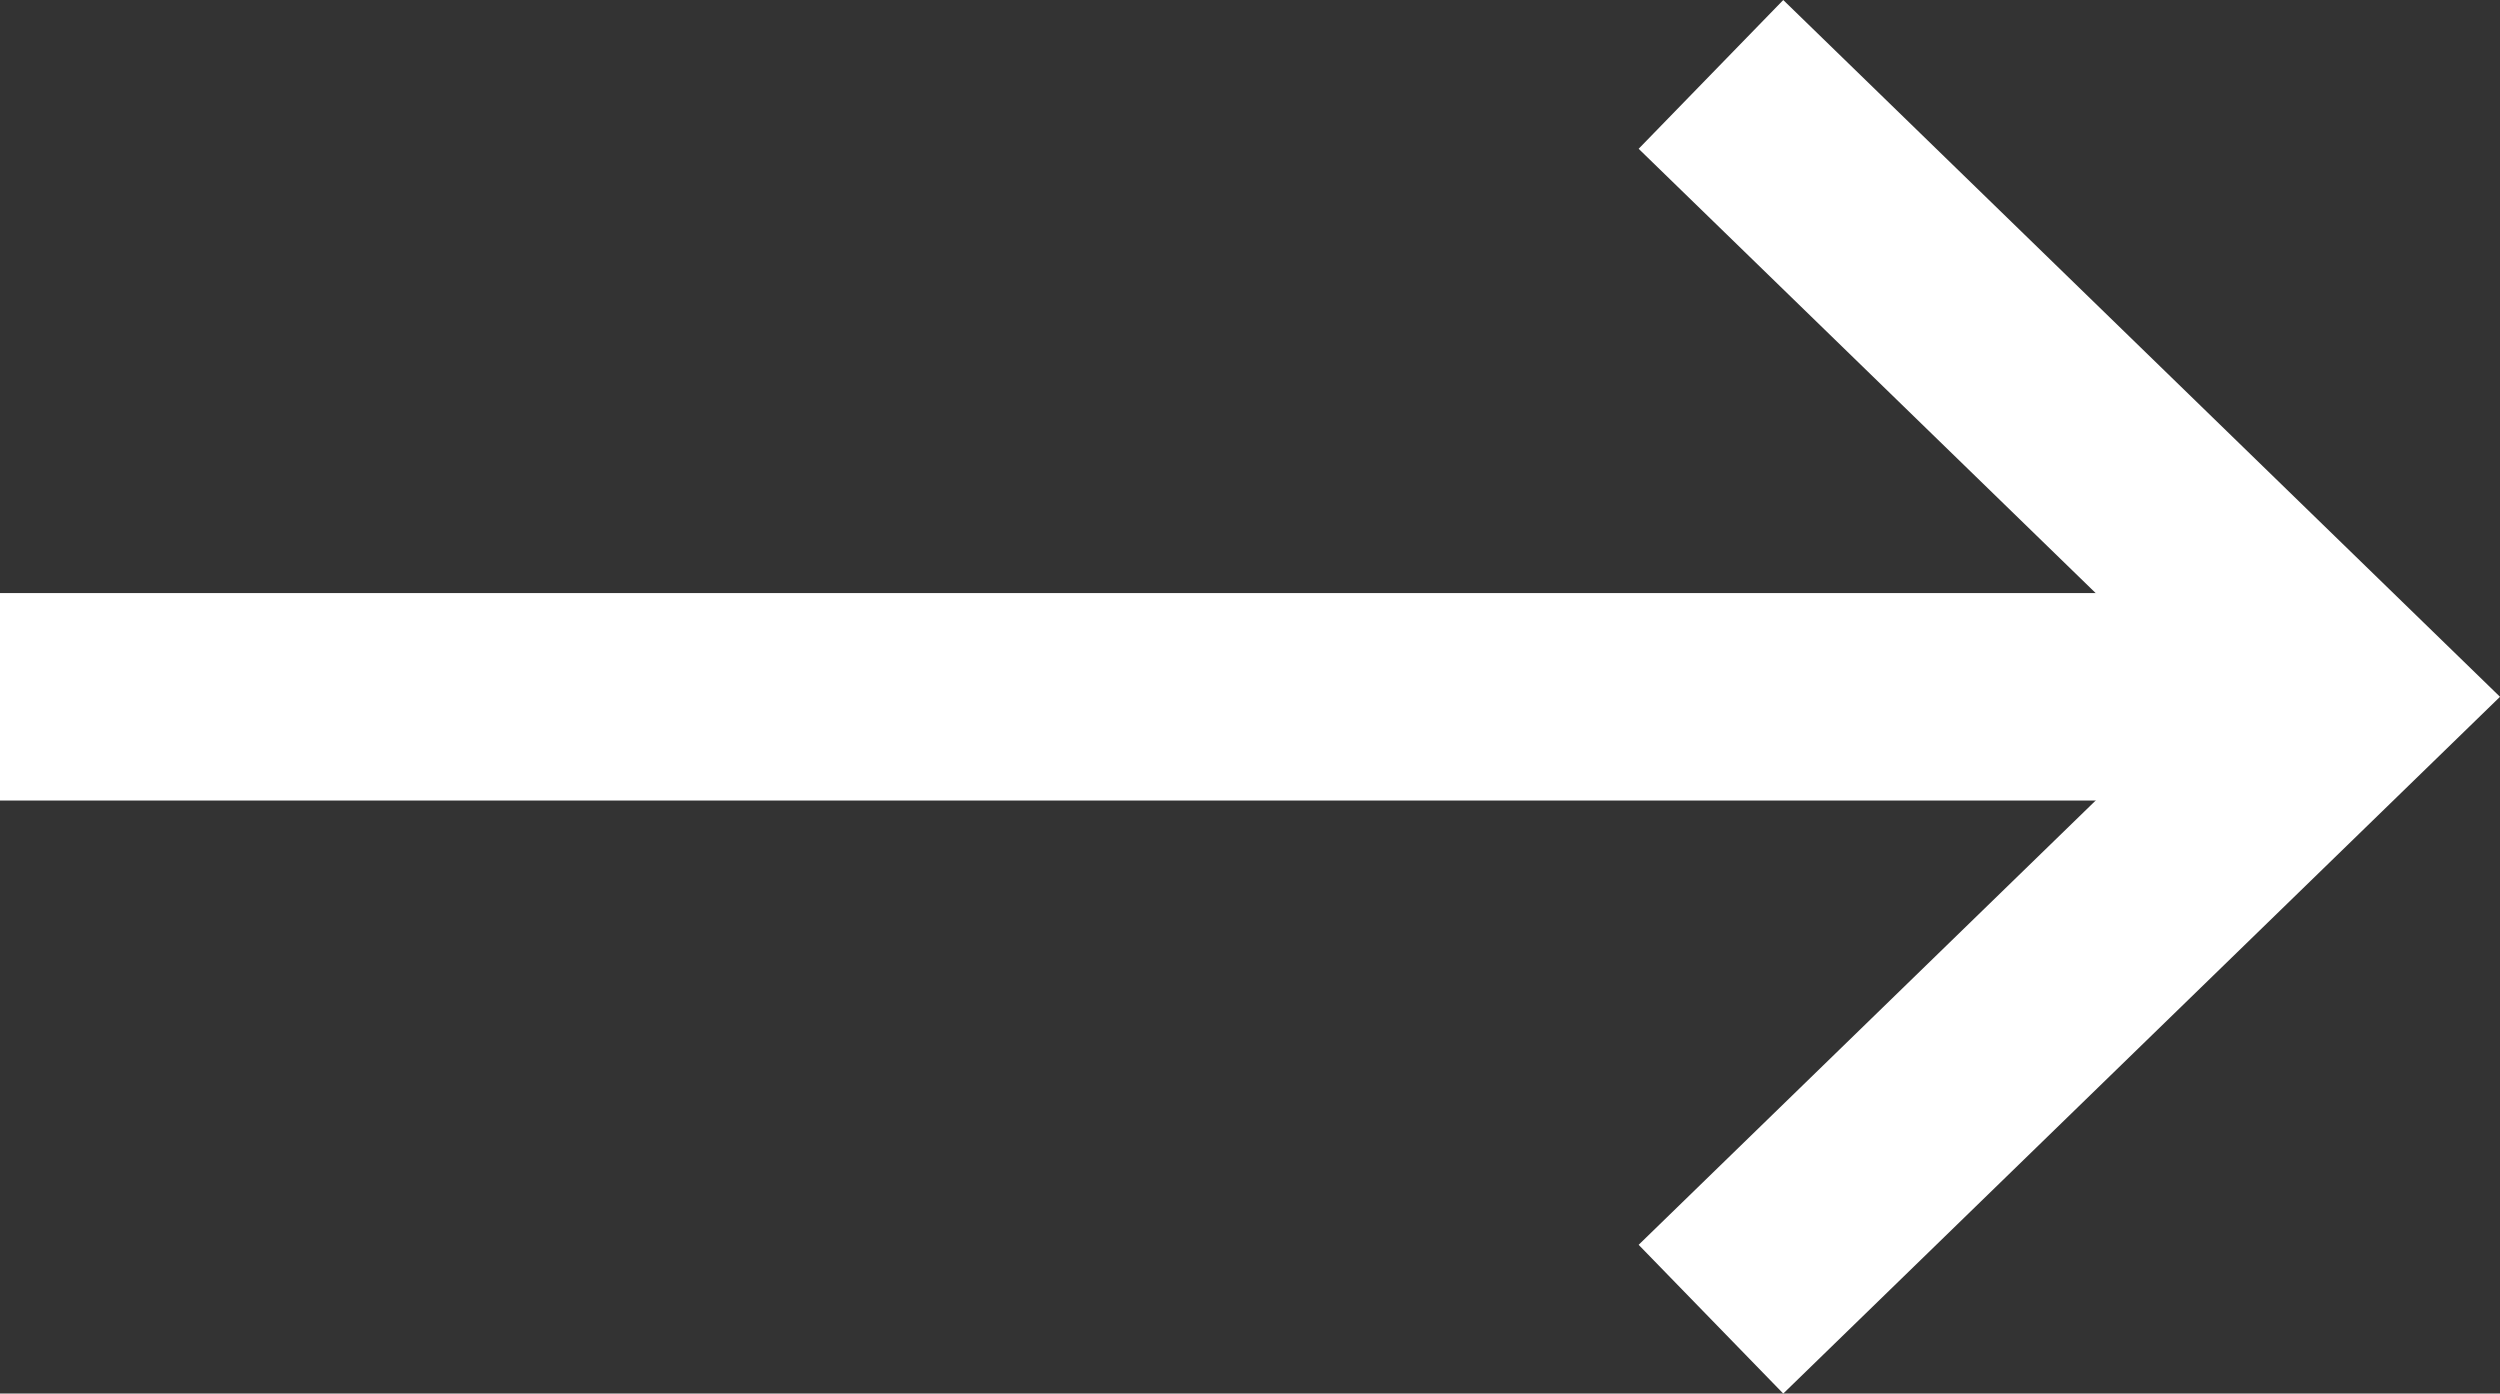 <svg xmlns="http://www.w3.org/2000/svg" width="36.151" height="20.151"><rect width="100%" height="100%" fill="#333333" stroke="none"/><g data-name="Group 5528" fill="none" stroke="#fff" stroke-miterlimit="10" stroke-width="3"><path data-name="Path 5371" d="M24.741 1.076l9.258 9-9.258 9"/><path data-name="Line 726" d="M34 10.076H0"/></g></svg>